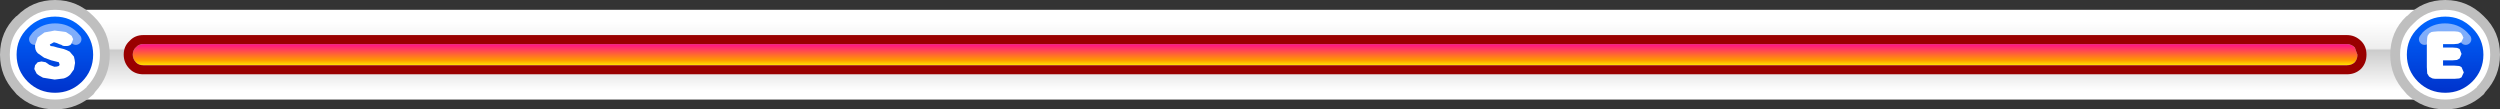 <?xml version="1.0" encoding="UTF-8" standalone="no"?>
<svg xmlns:xlink="http://www.w3.org/1999/xlink" height="14.5px" width="331.45px" xmlns="http://www.w3.org/2000/svg">
  <rect width="100%" height="100%" fill="#333333" stroke="none"/>
  <g transform="matrix(1.0, 0.0, 0.0, 1.0, 143.4, 221.6)">
    <path d="M182.15 -220.3 L182.15 -208.4 -137.9 -208.4 -137.9 -220.3 182.15 -220.3" fill="url(#gradient0)" fill-rule="evenodd" stroke="none"/>
    <path d="M-131.0 -219.45 Q-128.85 -217.4 -128.85 -214.35 -128.85 -211.5 -130.8 -209.4 L-131.0 -209.1 Q-133.15 -207.1 -136.1 -207.1 -139.1 -207.1 -141.2 -209.1 L-141.45 -209.4 Q-143.4 -211.5 -143.4 -214.35 -143.4 -217.4 -141.25 -219.45 L-141.2 -219.45 Q-139.1 -221.6 -136.1 -221.6 -133.15 -221.6 -131.0 -219.45" fill="#bfbfbf" fill-rule="evenodd" stroke="none"/>
    <path d="M-131.9 -218.5 Q-130.15 -216.85 -130.15 -214.35 -130.15 -211.9 -131.9 -210.1 L-131.9 -210.05 Q-133.7 -208.4 -136.1 -208.4 -138.55 -208.4 -140.3 -210.05 L-140.3 -210.1 Q-142.1 -211.9 -142.1 -214.35 -142.1 -216.85 -140.3 -218.5 -138.55 -220.3 -136.1 -220.3 -133.7 -220.3 -131.9 -218.5" fill="#ffffff" fill-rule="evenodd" stroke="none"/>
    <path d="M-132.55 -217.9 Q-131.05 -216.45 -131.05 -214.35 -131.05 -212.25 -132.55 -210.75 -134.05 -209.3 -136.1 -209.3 -138.2 -209.3 -139.7 -210.75 -141.2 -212.25 -141.2 -214.35 -141.2 -216.45 -139.7 -217.9 -138.2 -219.4 -136.1 -219.4 -134.05 -219.4 -132.55 -217.9" fill="url(#gradient1)" fill-rule="evenodd" stroke="none"/>
    <path d="M-138.8 -216.4 L-138.5 -216.8 Q-137.5 -217.75 -136.1 -217.75 -134.65 -217.75 -133.7 -216.8 L-133.35 -216.4" fill="none" stroke="#ffffff" stroke-linecap="round" stroke-linejoin="round" stroke-opacity="0.502" stroke-width="1.5"/>
    <path d="M-133.9 -216.85 L-133.7 -216.4 -133.95 -215.75 Q-134.2 -215.5 -134.55 -215.5 L-134.9 -215.5 -135.1 -215.55 -135.25 -215.65 -135.55 -215.75 -135.9 -215.9 -136.25 -216.0 -136.8 -215.7 -136.7 -215.5 -136.3 -215.45 -135.8 -215.3 -135.35 -215.2 -134.95 -215.1 -134.55 -214.95 -134.15 -214.75 -133.9 -214.45 -133.6 -214.1 -133.5 -213.65 -133.45 -213.25 -133.6 -212.4 -134.1 -211.7 Q-134.45 -211.35 -134.95 -211.2 L-136.15 -211.05 -137.7 -211.3 Q-138.3 -211.6 -138.55 -211.85 L-138.85 -212.45 -138.75 -212.95 -138.4 -213.35 -137.9 -213.45 -137.35 -213.35 -136.85 -213.0 -136.2 -212.75 Q-135.5 -212.75 -135.5 -213.05 L-135.6 -213.35 -136.0 -213.45 -136.6 -213.6 -137.55 -213.95 -138.4 -214.55 Q-138.8 -214.95 -138.75 -215.65 L-138.4 -216.65 -137.5 -217.3 -136.15 -217.55 -134.65 -217.35 -133.9 -216.85" fill="#ffffff" fill-rule="evenodd" stroke="none"/>
    <path d="M175.7 -219.45 Q177.8 -221.6 180.8 -221.6 183.75 -221.6 185.9 -219.45 188.05 -217.4 188.05 -214.35 188.05 -211.5 186.1 -209.4 L185.9 -209.1 Q183.75 -207.1 180.8 -207.1 177.8 -207.1 175.7 -209.1 L175.45 -209.4 Q173.5 -211.5 173.5 -214.35 173.5 -217.4 175.65 -219.45 L175.7 -219.45" fill="#bfbfbf" fill-rule="evenodd" stroke="none"/>
    <path d="M176.6 -218.5 Q178.35 -220.3 180.8 -220.3 183.2 -220.3 185.0 -218.5 186.75 -216.85 186.75 -214.35 186.75 -211.9 185.0 -210.1 L185.0 -210.05 Q183.2 -208.4 180.8 -208.4 178.35 -208.4 176.6 -210.05 L176.6 -210.1 Q174.8 -211.9 174.8 -214.35 174.8 -216.85 176.6 -218.5" fill="#ffffff" fill-rule="evenodd" stroke="none"/>
    <path d="M180.8 -219.4 Q182.85 -219.4 184.35 -217.9 185.85 -216.45 185.85 -214.35 185.85 -212.25 184.35 -210.75 182.85 -209.3 180.8 -209.3 178.7 -209.3 177.2 -210.75 175.7 -212.25 175.7 -214.35 175.7 -216.45 177.2 -217.9 178.7 -219.4 180.8 -219.4" fill="url(#gradient2)" fill-rule="evenodd" stroke="none"/>
    <path d="M178.05 -216.4 L178.35 -216.8 Q179.35 -217.75 180.75 -217.75 182.2 -217.75 183.15 -216.8 L183.5 -216.4" fill="none" stroke="#ffffff" stroke-linecap="round" stroke-linejoin="round" stroke-opacity="0.502" stroke-width="1.5"/>
    <path d="M179.9 -217.45 L181.95 -217.45 182.5 -217.4 182.85 -217.25 183.05 -216.95 183.2 -216.6 182.9 -216.0 182.5 -215.8 181.95 -215.75 180.5 -215.75 180.5 -215.3 181.75 -215.3 182.35 -215.25 182.7 -215.1 182.95 -214.45 182.7 -213.85 182.35 -213.65 181.75 -213.6 180.5 -213.6 180.5 -212.9 182.0 -212.9 182.65 -212.85 182.95 -212.7 183.25 -212.0 182.95 -211.35 182.65 -211.2 182.0 -211.15 179.9 -211.15 179.45 -211.15 179.1 -211.2 178.9 -211.3 178.65 -211.45 178.4 -211.85 178.35 -212.7 178.35 -215.9 178.4 -216.6 178.45 -216.85 178.65 -217.15 178.95 -217.35 179.25 -217.4 179.9 -217.45" fill="#ffffff" fill-rule="evenodd" stroke="none"/>
    <path d="M169.15 -214.35 Q169.15 -213.75 168.8 -213.35 L168.75 -213.3 Q168.35 -212.95 167.75 -212.95 L-124.4 -212.95 Q-125.0 -212.95 -125.35 -213.3 -125.8 -213.75 -125.8 -214.35 -125.8 -214.95 -125.4 -215.3 L-125.35 -215.35 Q-125.0 -215.75 -124.4 -215.75 L167.75 -215.75 Q168.35 -215.75 168.8 -215.3 L169.15 -214.35" fill="url(#gradient3)" fill-rule="evenodd" stroke="none"/>
    <path d="M169.65 -216.15 Q170.35 -215.45 170.35 -214.35 170.35 -213.25 169.65 -212.5 L169.6 -212.45 Q168.85 -211.75 167.75 -211.75 L-124.4 -211.75 Q-125.5 -211.75 -126.2 -212.45 -127.0 -213.25 -127.0 -214.35 -127.0 -215.45 -126.25 -216.15 L-126.2 -216.2 Q-125.5 -216.95 -124.4 -216.95 L167.75 -216.95 Q168.85 -216.95 169.65 -216.15 M169.15 -214.35 L168.8 -215.3 Q168.35 -215.75 167.75 -215.75 L-124.4 -215.75 Q-125.0 -215.75 -125.35 -215.35 L-125.4 -215.3 Q-125.8 -214.95 -125.8 -214.35 -125.8 -213.75 -125.35 -213.3 -125.0 -212.95 -124.4 -212.95 L167.75 -212.95 Q168.35 -212.95 168.75 -213.3 L168.8 -213.35 Q169.15 -213.75 169.15 -214.35" fill="#990000" fill-rule="evenodd" stroke="none"/>
  </g>
  <defs>
    <linearGradient gradientTransform="matrix(0.0, 0.007, -0.195, 0.0, 22.05, -214.35)" gradientUnits="userSpaceOnUse" id="gradient0" spreadMethod="pad" x1="-819.2" x2="819.2">
      <stop offset="0.114" stop-color="#ffffff"/>
      <stop offset="0.427" stop-color="#eeeeee"/>
      <stop offset="0.451" stop-color="#cccccc"/>
      <stop offset="0.918" stop-color="#ffffff"/>
    </linearGradient>
    <linearGradient gradientTransform="matrix(0.0, 0.006, -0.006, 0.0, -136.1, -214.35)" gradientUnits="userSpaceOnUse" id="gradient1" spreadMethod="pad" x1="-819.2" x2="819.2">
      <stop offset="0.0" stop-color="#0066ff"/>
      <stop offset="1.0" stop-color="#0033cc"/>
    </linearGradient>
    <linearGradient gradientTransform="matrix(0.0, 0.006, -0.006, 0.0, 180.8, -214.35)" gradientUnits="userSpaceOnUse" id="gradient2" spreadMethod="pad" x1="-819.2" x2="819.2">
      <stop offset="0.0" stop-color="#0066ff"/>
      <stop offset="1.0" stop-color="#0033cc"/>
    </linearGradient>
    <linearGradient gradientTransform="matrix(0.0, 0.002, -0.09, 0.0, -54.75, -214.35)" gradientUnits="userSpaceOnUse" id="gradient3" spreadMethod="pad" x1="-819.2" x2="819.2">
      <stop offset="0.004" stop-color="#ff0099"/>
      <stop offset="0.722" stop-color="#ff9900"/>
      <stop offset="1.0" stop-color="#ffff00"/>
    </linearGradient>
  </defs>
</svg>
